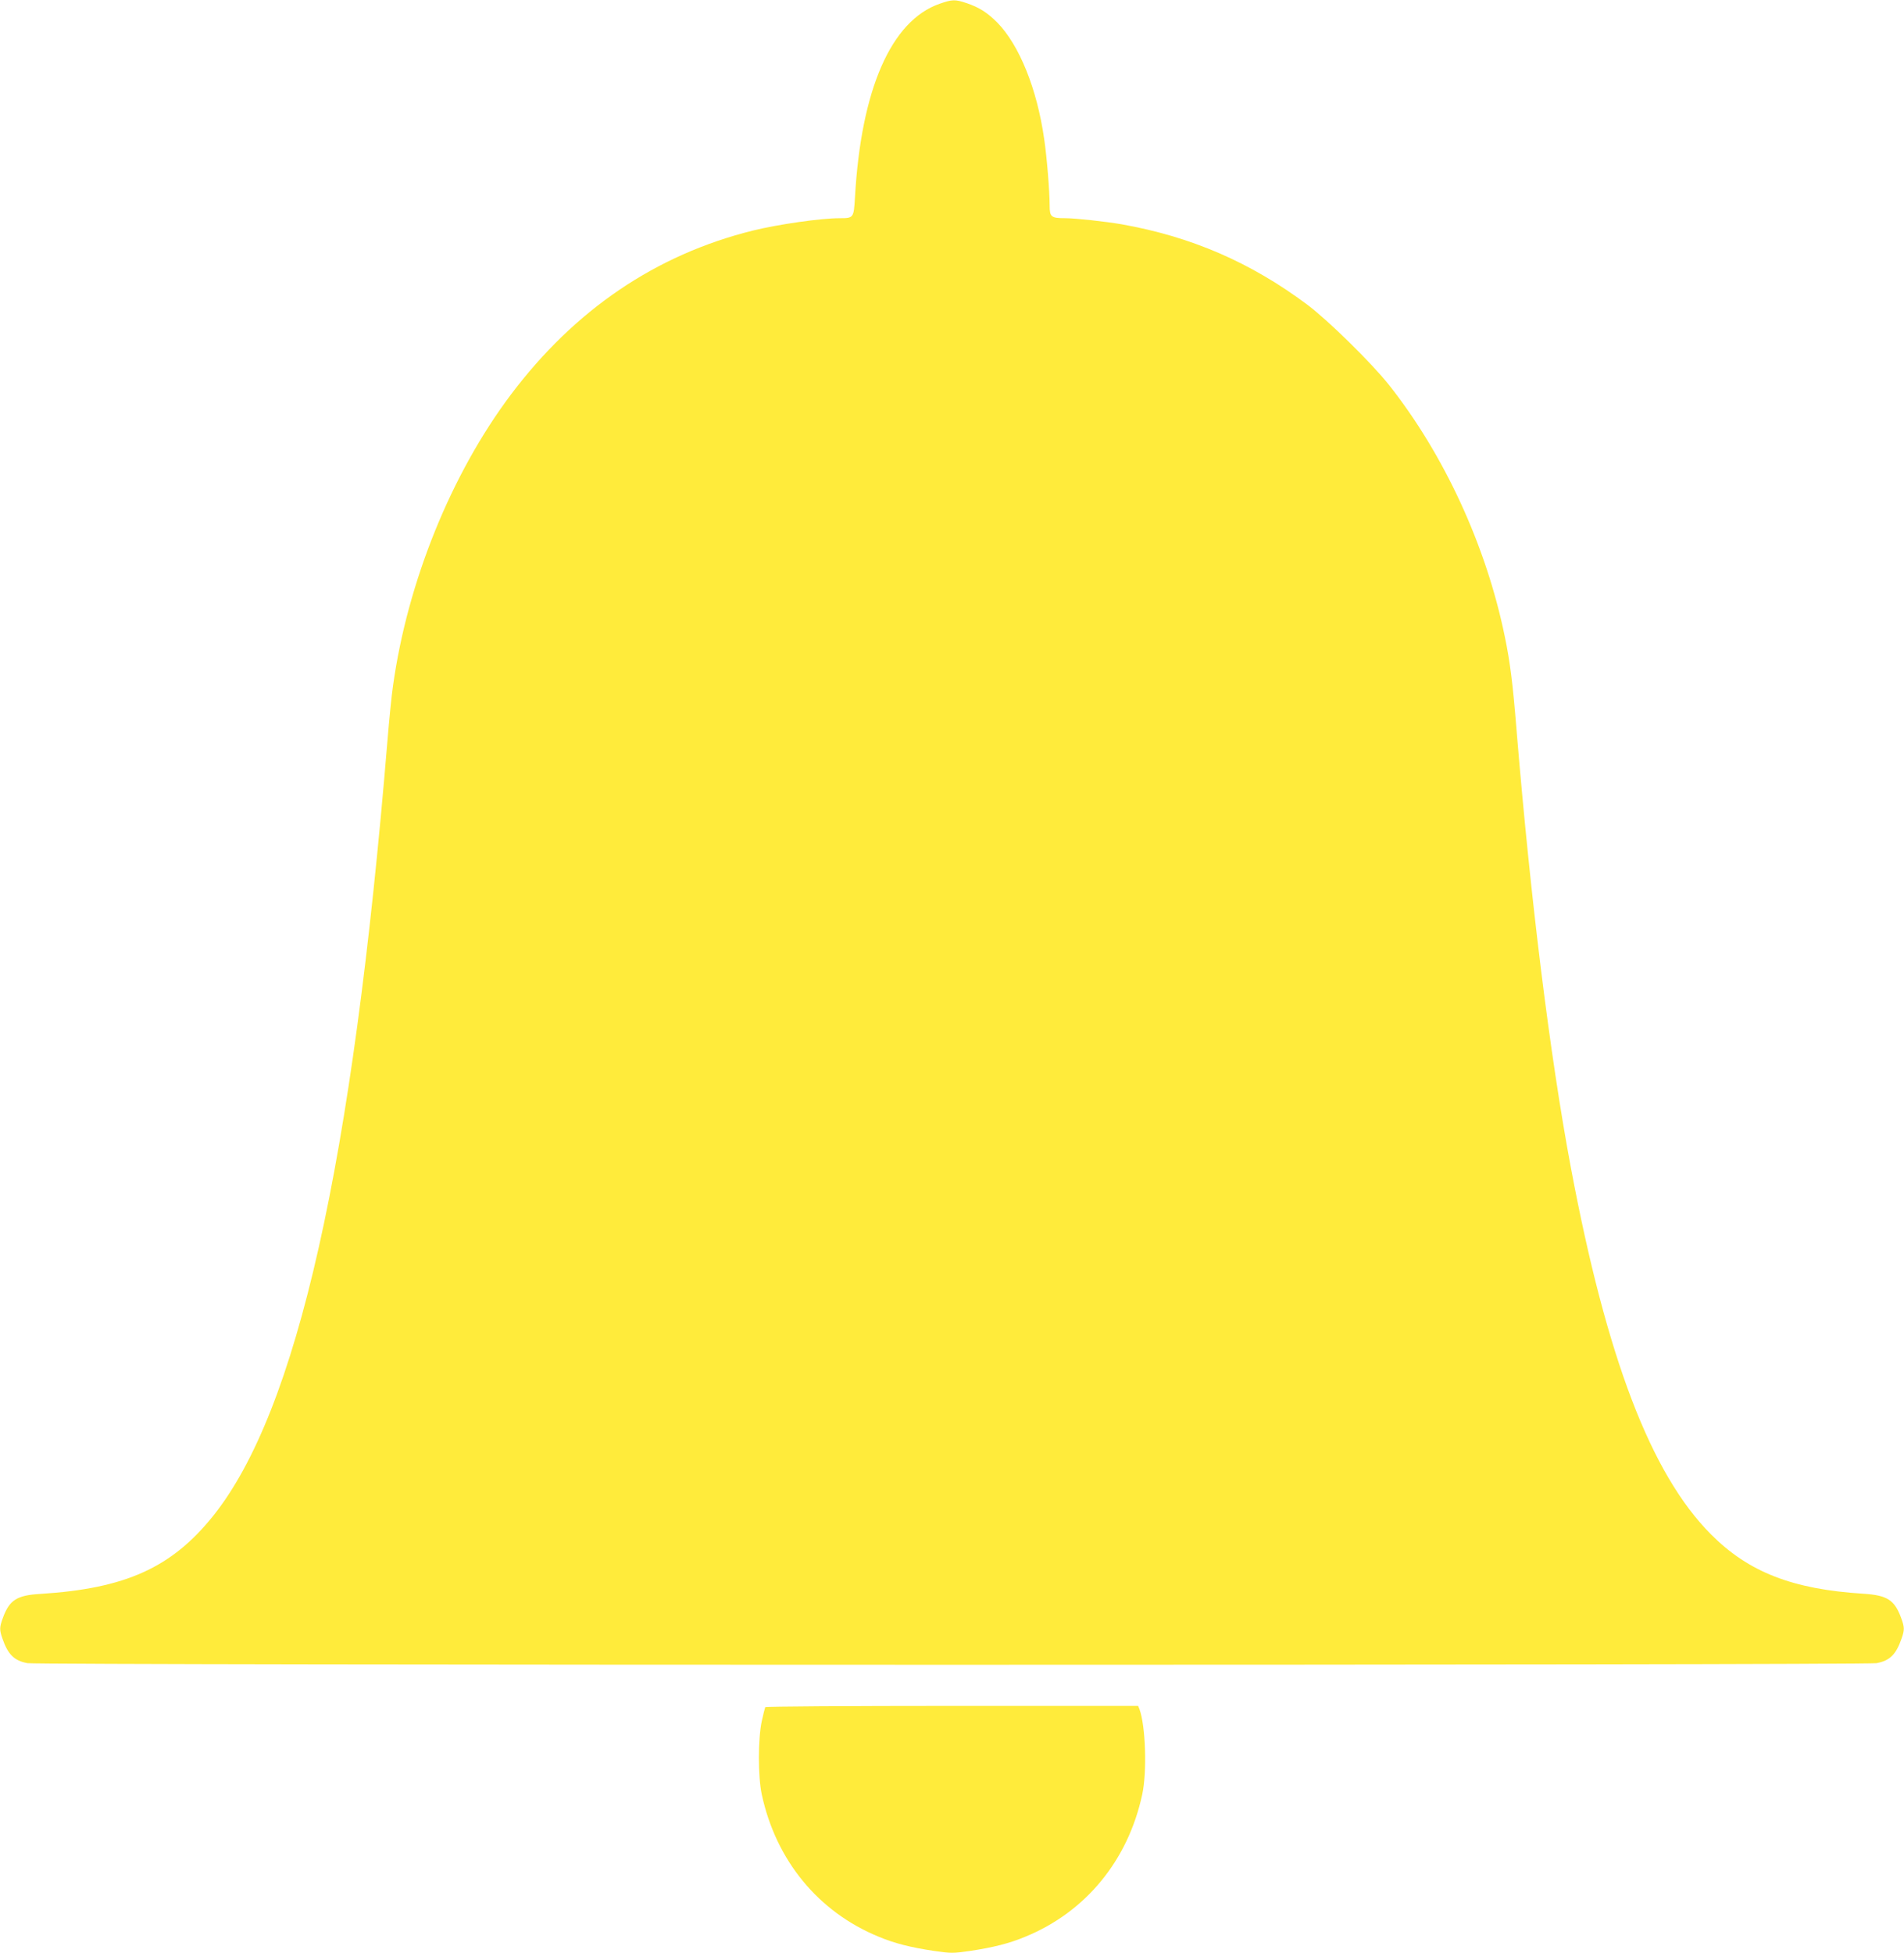 <?xml version="1.0" standalone="no"?>
<!DOCTYPE svg PUBLIC "-//W3C//DTD SVG 20010904//EN"
 "http://www.w3.org/TR/2001/REC-SVG-20010904/DTD/svg10.dtd">
<svg version="1.0" xmlns="http://www.w3.org/2000/svg"
 width="1248pt" height="1280pt" viewBox="0 0 1248 1280"
 preserveAspectRatio="xMidYMid meet">
<g transform="translate(0,1280) scale(0.1,-0.1)"
fill="#ffeb3b" stroke="none">
<path d="M6158 12775 c-317 -111 -514 -561 -554 -1268 -8 -136 -9 -137 -101
-137 -122 0 -401 -40 -568 -81 -636 -158 -1167 -518 -1587 -1076 -390 -519
-677 -1226 -772 -1908 -9 -60 -25 -220 -36 -355 -229 -2780 -593 -4398 -1143
-5085 -272 -339 -574 -476 -1132 -511 -155 -9 -203 -40 -246 -157 -23 -62 -23
-79 -3 -136 36 -104 77 -145 164 -161 73 -14 12047 -14 12120 0 87 16 128 57
164 161 20 57 20 74 -3 136 -43 117 -91 148 -246 158 -465 29 -753 141 -1000
389 -394 395 -685 1158 -919 2406 -138 737 -265 1766 -356 2870 -24 299 -42
441 -76 605 -122 598 -399 1197 -762 1655 -114 143 -398 422 -533 523 -372
278 -761 446 -1217 527 -104 18 -303 40 -370 40 -92 0 -102 8 -102 83 0 92
-18 318 -36 437 -47 329 -163 615 -308 763 -64 64 -118 99 -202 127 -74 25
-93 24 -176 -5z"/>
<path d="M5016 1612 c-2 -4 -13 -46 -23 -92 -25 -118 -25 -363 0 -480 93 -433
371 -771 767 -933 105 -44 210 -70 363 -93 111 -16 123 -16 235 0 152 23 257
49 362 93 396 162 674 500 767 933 32 148 22 449 -18 558 l-9 22 -1219 0
c-671 0 -1222 -4 -1225 -8z"/>
</g>
</svg>
